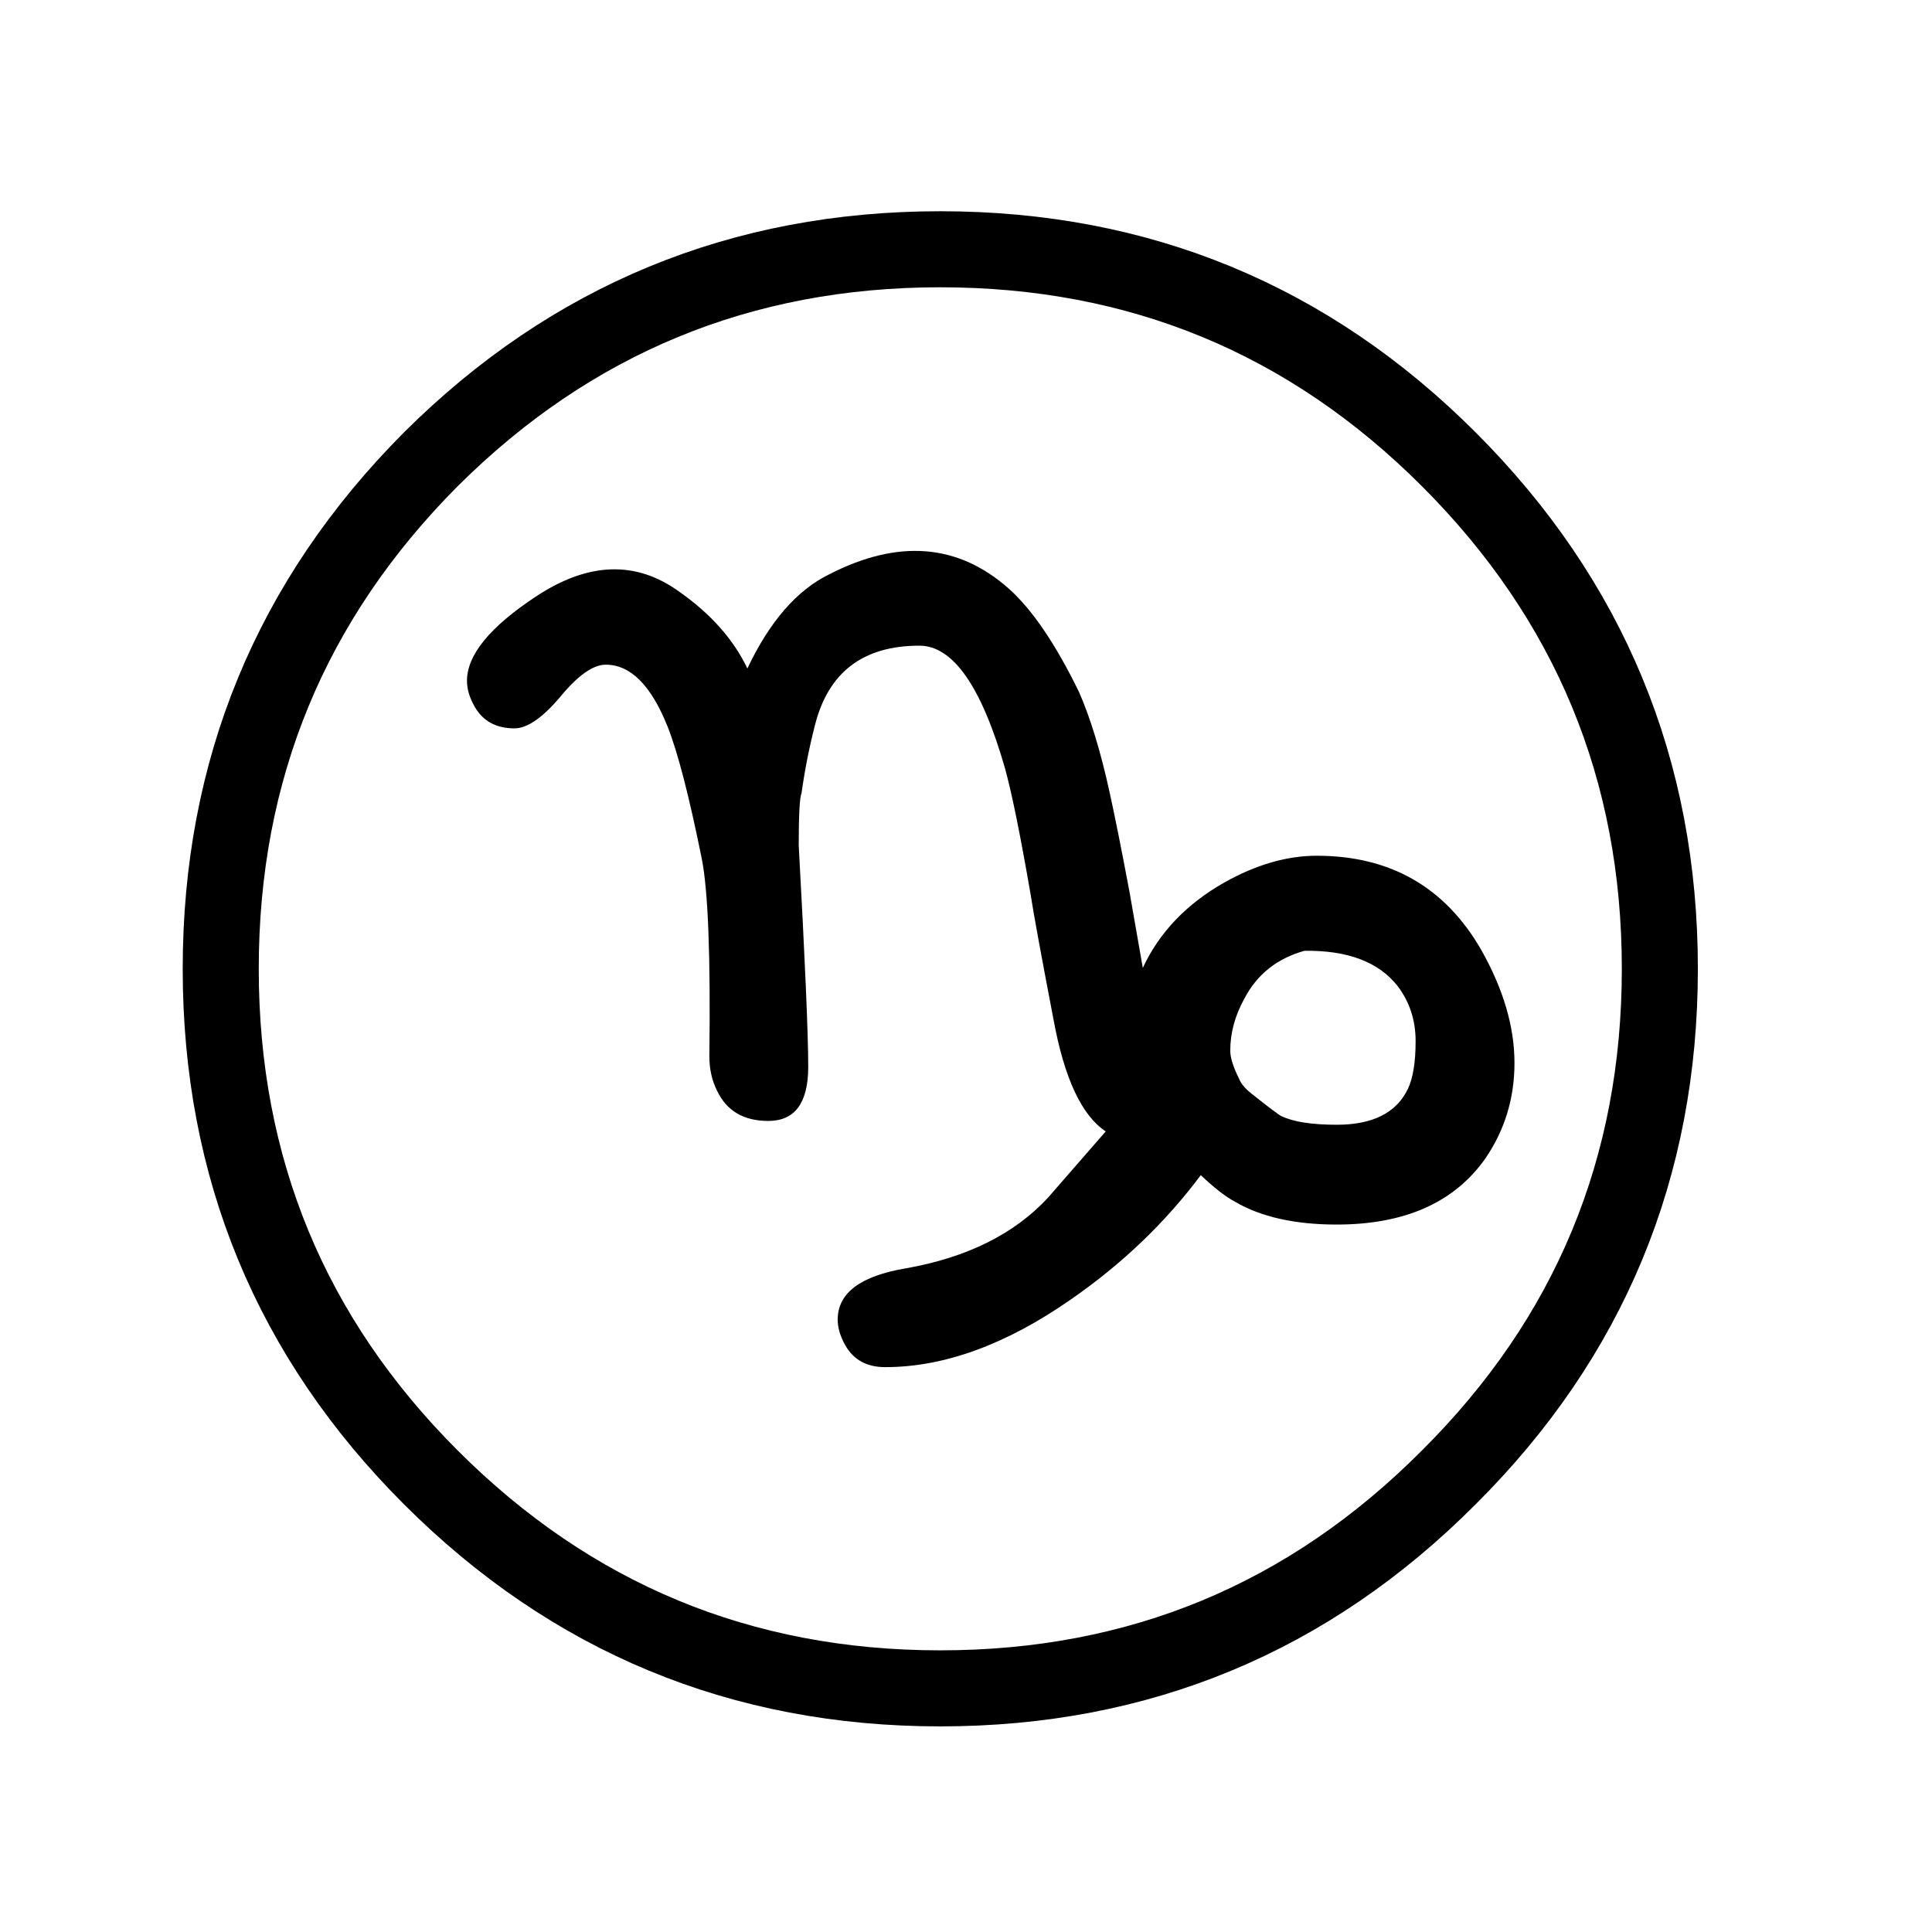 <?xml version="1.0" encoding="UTF-8"?>
<!-- Uploaded to: ICON Repo, www.svgrepo.com, Generator: ICON Repo Mixer Tools -->
<svg width="800px" height="800px" version="1.1" viewBox="144 144 512 512" xmlns="http://www.w3.org/2000/svg">
 <path d="m429.98 327.45c-6.215-12.762-12.43-21.914-18.641-27.457-13.438-11.922-29.305-13.184-47.613-3.777-8.562 4.199-15.785 12.512-21.664 24.938-3.691-7.727-9.738-14.527-18.137-20.406-11.418-8.227-24.012-7.809-37.785 1.262-12.258 8.062-18.387 15.535-18.387 22.418 0 2.184 0.672 4.453 2.016 6.801 2.18 3.863 5.707 5.797 10.578 5.797 3.359 0 7.391-2.773 12.09-8.312 4.703-5.711 8.734-8.566 12.094-8.566 6.547 0 12.008 5.457 16.375 16.375 2.684 6.715 5.707 18.387 9.066 35.016 1.68 8.395 2.352 25.859 2.016 52.395 0 3.359 0.672 6.383 2.016 9.066 2.519 5.375 7.055 8.062 13.602 8.062 7.055 0 10.582-4.785 10.582-14.359 0-8.562-0.84-28.129-2.519-58.691 0-8.062 0.25-12.68 0.754-13.855 0.84-6.047 2.016-12.008 3.527-17.887 3.527-14.105 12.762-21.16 27.711-21.16 8.898 0 16.457 10.832 22.672 32.496 1.848 6.719 4.113 17.887 6.801 33.504 0.84 5.375 2.856 16.375 6.043 33 2.856 15.617 7.477 25.527 13.855 29.723l-15.363 17.637c-8.902 9.57-21.414 15.785-37.535 18.641-12.094 2.016-18.137 6.547-18.137 13.602 0 2.184 0.672 4.449 2.016 6.801 2.184 3.863 5.707 5.793 10.578 5.793 15.617 0 31.992-5.961 49.121-17.883 13.605-9.406 25.109-20.406 34.512-33 3.527 3.359 6.551 5.711 9.07 7.055 6.883 4.027 15.867 6.043 26.953 6.043 17.969 0 31.066-5.793 39.297-17.379 5.207-7.559 7.809-16.039 7.809-25.445 0-9.57-2.938-19.562-8.816-29.977-9.574-16.625-24.098-24.938-43.578-24.938-7.894 0-16.039 2.352-24.438 7.055-10.074 5.707-17.297 13.266-21.664 22.672l-3.527-20.152c-2.18-11.59-3.945-20.406-5.289-26.453-2.352-10.746-5.039-19.562-8.059-26.449m89.172 92.449c0 5.543-0.672 9.742-2.016 12.598-3.019 6.379-9.32 9.57-18.891 9.57-6.551 0-11.422-0.754-14.609-2.266-0.504-0.168-3.191-2.184-8.062-6.047-1.68-1.344-2.769-2.688-3.273-4.031-1.512-3.023-2.269-5.457-2.269-7.305 0-4.703 1.262-9.32 3.777-13.855 3.359-6.379 8.652-10.578 15.871-12.594 11.422-0.168 19.648 2.938 24.688 9.32 3.191 4.199 4.785 9.066 4.785 14.609z"/>
 <path transform="matrix(5.038 0 0 5.038 148.09 148.09)" d="m86.5 50.15c0 10.466-3.701 19.384-11.101 26.75-7.367 7.4-16.283 11.1-26.75 11.1-10.466 0-19.4-3.7-26.8-11.1-7.367-7.367-11.05-16.284-11.05-26.75 0-10.466 3.684-19.4 11.05-26.8 7.4-7.367 16.333-11.05 26.8-11.05 10.467 0 19.384 3.684 26.75 11.05 7.4 7.4 11.101 16.333 11.101 26.8zm0 0" fill="none" stroke="#000000" stroke-linecap="round" stroke-linejoin="round" stroke-width="4"/>
</svg>
